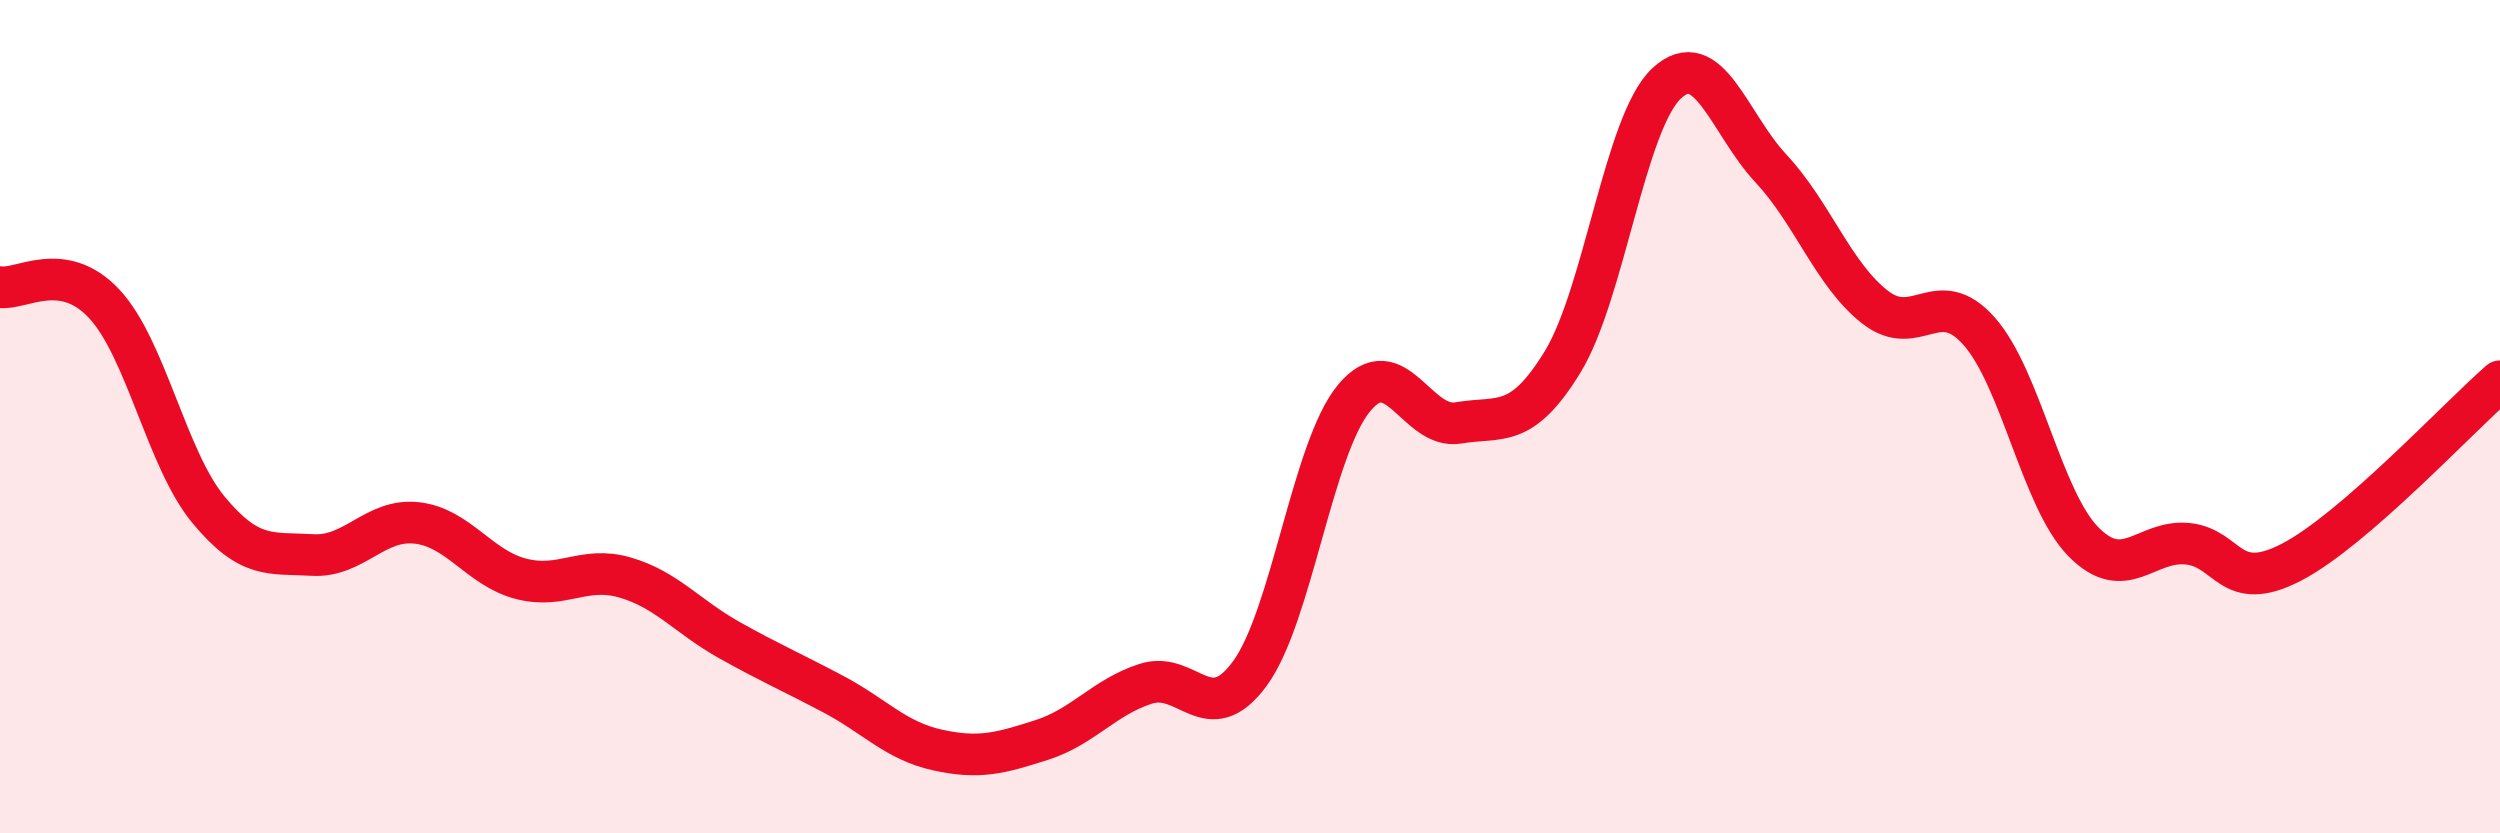
    <svg width="60" height="20" viewBox="0 0 60 20" xmlns="http://www.w3.org/2000/svg">
      <path
        d="M 0,6.89 C 0.5,6.97 1.5,6.22 2.5,7.29 C 3.5,8.36 4,11.02 5,12.23 C 6,13.44 6.5,13.26 7.5,13.32 C 8.5,13.38 9,12.44 10,12.55 C 11,12.66 11.5,13.63 12.5,13.89 C 13.5,14.15 14,13.57 15,13.86 C 16,14.15 16.5,14.8 17.5,15.36 C 18.5,15.92 19,16.13 20,16.66 C 21,17.19 21.5,17.78 22.5,18 C 23.5,18.22 24,18.08 25,17.76 C 26,17.44 26.5,16.73 27.5,16.41 C 28.5,16.09 29,17.53 30,16.16 C 31,14.79 31.5,10.75 32.5,9.55 C 33.5,8.35 34,10.32 35,10.15 C 36,9.98 36.5,10.32 37.5,8.69 C 38.5,7.06 39,2.93 40,2 C 41,1.07 41.5,2.97 42.5,4.04 C 43.5,5.11 44,6.59 45,7.37 C 46,8.15 46.5,6.82 47.5,7.95 C 48.5,9.08 49,11.98 50,13 C 51,14.02 51.5,12.95 52.5,13.05 C 53.5,13.15 53.5,14.27 55,13.49 C 56.5,12.71 59,10.02 60,9.15L60 20L0 20Z"
        fill="#EB0A25"
        opacity="0.1"
        stroke-linecap="round"
        stroke-linejoin="round"
      />
      <path
        d="M 0,6.89 C 0.5,6.97 1.5,6.22 2.5,7.29 C 3.5,8.36 4,11.02 5,12.23 C 6,13.44 6.5,13.26 7.5,13.32 C 8.5,13.38 9,12.44 10,12.55 C 11,12.66 11.5,13.63 12.5,13.89 C 13.5,14.15 14,13.57 15,13.86 C 16,14.15 16.5,14.8 17.5,15.36 C 18.5,15.92 19,16.13 20,16.66 C 21,17.19 21.5,17.78 22.5,18 C 23.5,18.22 24,18.08 25,17.76 C 26,17.44 26.5,16.73 27.5,16.41 C 28.5,16.09 29,17.53 30,16.16 C 31,14.79 31.5,10.75 32.5,9.55 C 33.5,8.35 34,10.32 35,10.15 C 36,9.98 36.5,10.32 37.5,8.69 C 38.5,7.06 39,2.93 40,2 C 41,1.07 41.5,2.97 42.5,4.04 C 43.5,5.11 44,6.59 45,7.37 C 46,8.15 46.5,6.82 47.5,7.95 C 48.5,9.08 49,11.98 50,13 C 51,14.02 51.5,12.95 52.5,13.05 C 53.5,13.15 53.5,14.27 55,13.49 C 56.5,12.71 59,10.02 60,9.15"
        stroke="#EB0A25"
        stroke-width="1"
        fill="none"
        stroke-linecap="round"
        stroke-linejoin="round"
      />
    </svg>
  